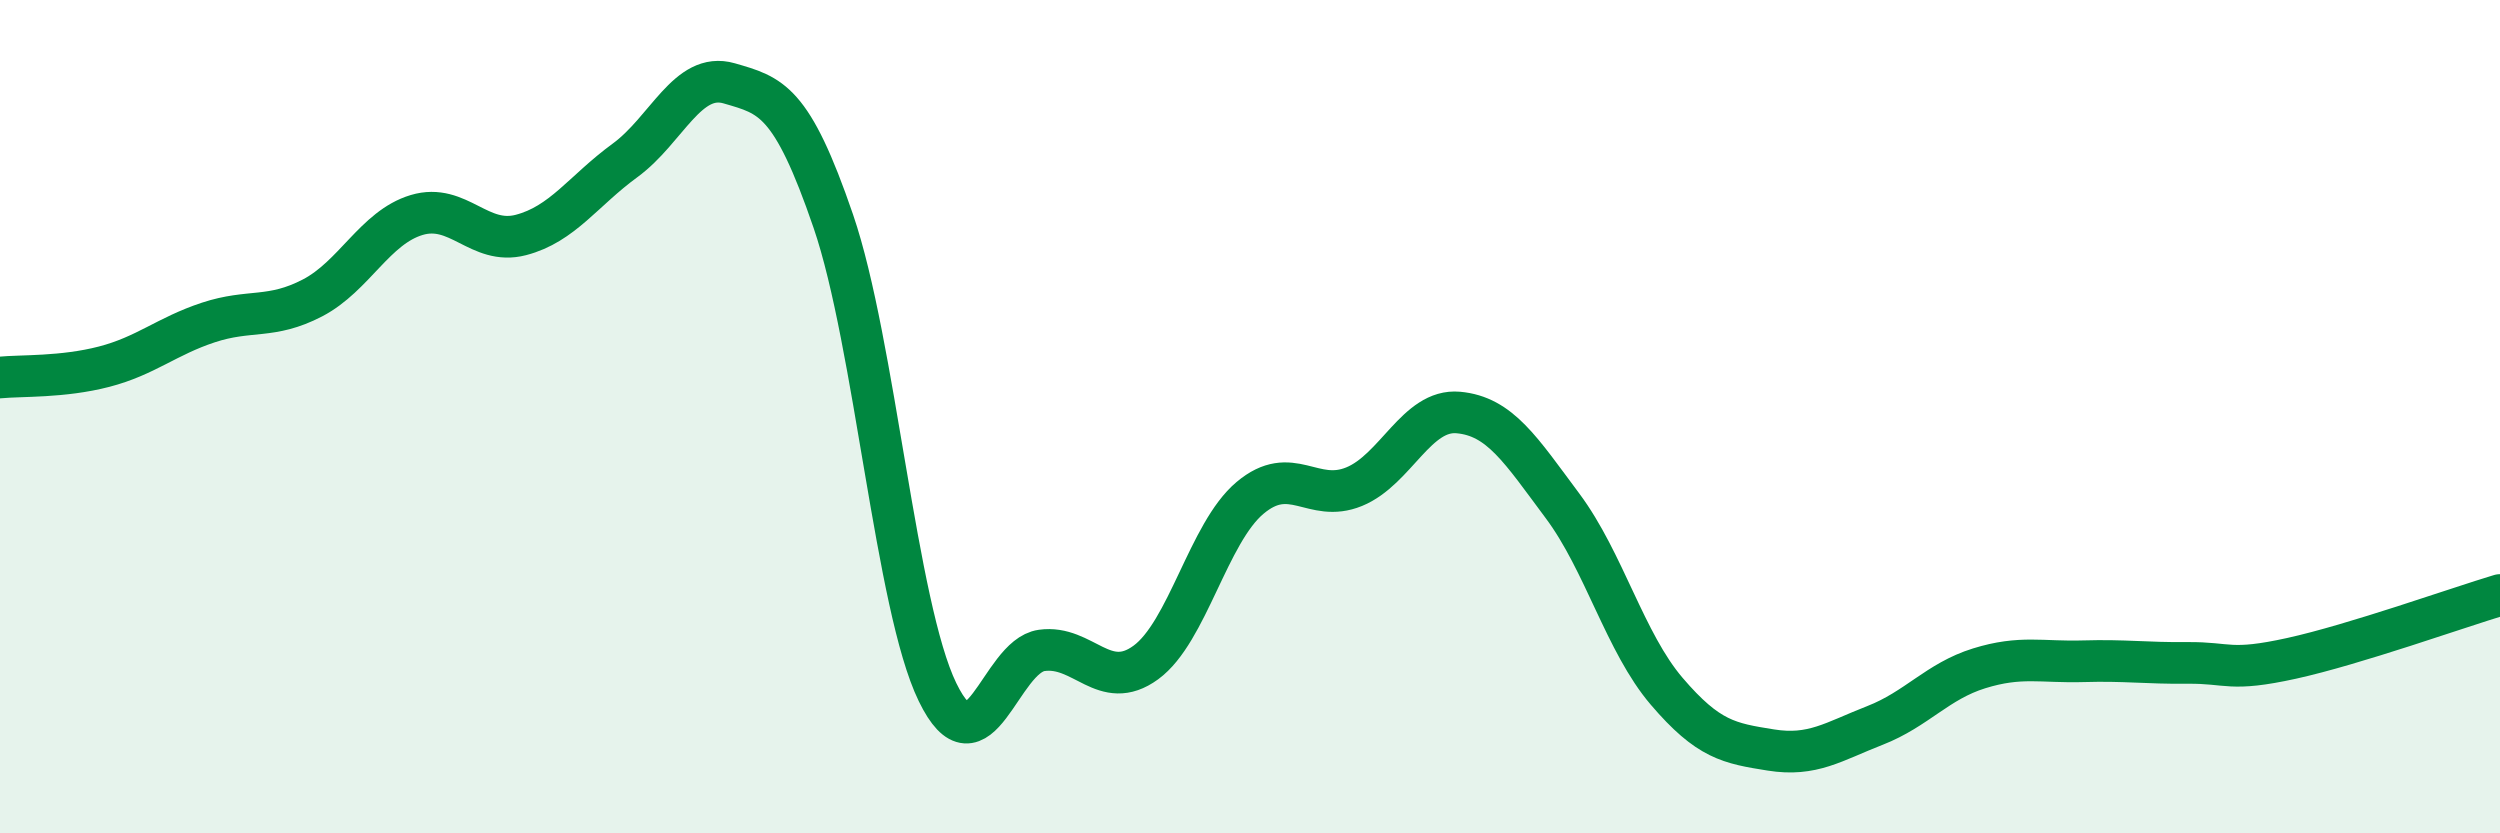 
    <svg width="60" height="20" viewBox="0 0 60 20" xmlns="http://www.w3.org/2000/svg">
      <path
        d="M 0,9.06 C 0.5,9.01 1.5,9.06 2.5,8.8 C 3.5,8.54 4,8.07 5,7.74 C 6,7.41 6.5,7.67 7.5,7.15 C 8.5,6.63 9,5.46 10,5.16 C 11,4.86 11.5,5.9 12.5,5.64 C 13.5,5.38 14,4.58 15,3.85 C 16,3.12 16.5,1.71 17.5,2 C 18.5,2.29 19,2.39 20,5.31 C 21,8.23 21.5,14.55 22.5,16.61 C 23.5,18.67 24,15.75 25,15.61 C 26,15.47 26.5,16.63 27.5,15.9 C 28.5,15.17 29,12.79 30,11.95 C 31,11.11 31.5,12.09 32.5,11.68 C 33.5,11.27 34,9.81 35,9.9 C 36,9.99 36.5,10.8 37.5,12.14 C 38.5,13.48 39,15.42 40,16.59 C 41,17.76 41.5,17.84 42.5,18 C 43.5,18.16 44,17.8 45,17.41 C 46,17.02 46.5,16.35 47.5,16.04 C 48.5,15.73 49,15.9 50,15.87 C 51,15.84 51.5,15.92 52.5,15.91 C 53.5,15.9 53.5,16.13 55,15.8 C 56.5,15.47 59,14.58 60,14.28L60 20L0 20Z"
        fill="#008740"
        opacity="0.1"
        stroke-linecap="round"
        stroke-linejoin="round"
      />
      <path
        d="M 0,9.06 C 0.5,9.01 1.5,9.06 2.5,8.8 C 3.5,8.54 4,8.07 5,7.74 C 6,7.41 6.5,7.67 7.5,7.15 C 8.5,6.63 9,5.46 10,5.16 C 11,4.86 11.5,5.9 12.5,5.64 C 13.5,5.38 14,4.58 15,3.85 C 16,3.12 16.5,1.71 17.5,2 C 18.5,2.29 19,2.39 20,5.31 C 21,8.23 21.5,14.55 22.5,16.61 C 23.5,18.67 24,15.75 25,15.61 C 26,15.47 26.5,16.63 27.5,15.9 C 28.5,15.17 29,12.79 30,11.95 C 31,11.11 31.5,12.09 32.5,11.68 C 33.5,11.27 34,9.81 35,9.9 C 36,9.99 36.5,10.8 37.5,12.14 C 38.5,13.48 39,15.42 40,16.59 C 41,17.76 41.5,17.84 42.5,18 C 43.5,18.16 44,17.8 45,17.41 C 46,17.02 46.5,16.35 47.5,16.04 C 48.5,15.73 49,15.9 50,15.87 C 51,15.84 51.5,15.92 52.5,15.91 C 53.5,15.9 53.5,16.13 55,15.8 C 56.5,15.47 59,14.58 60,14.28"
        stroke="#008740"
        stroke-width="1"
        fill="none"
        stroke-linecap="round"
        stroke-linejoin="round"
      />
    </svg>
  